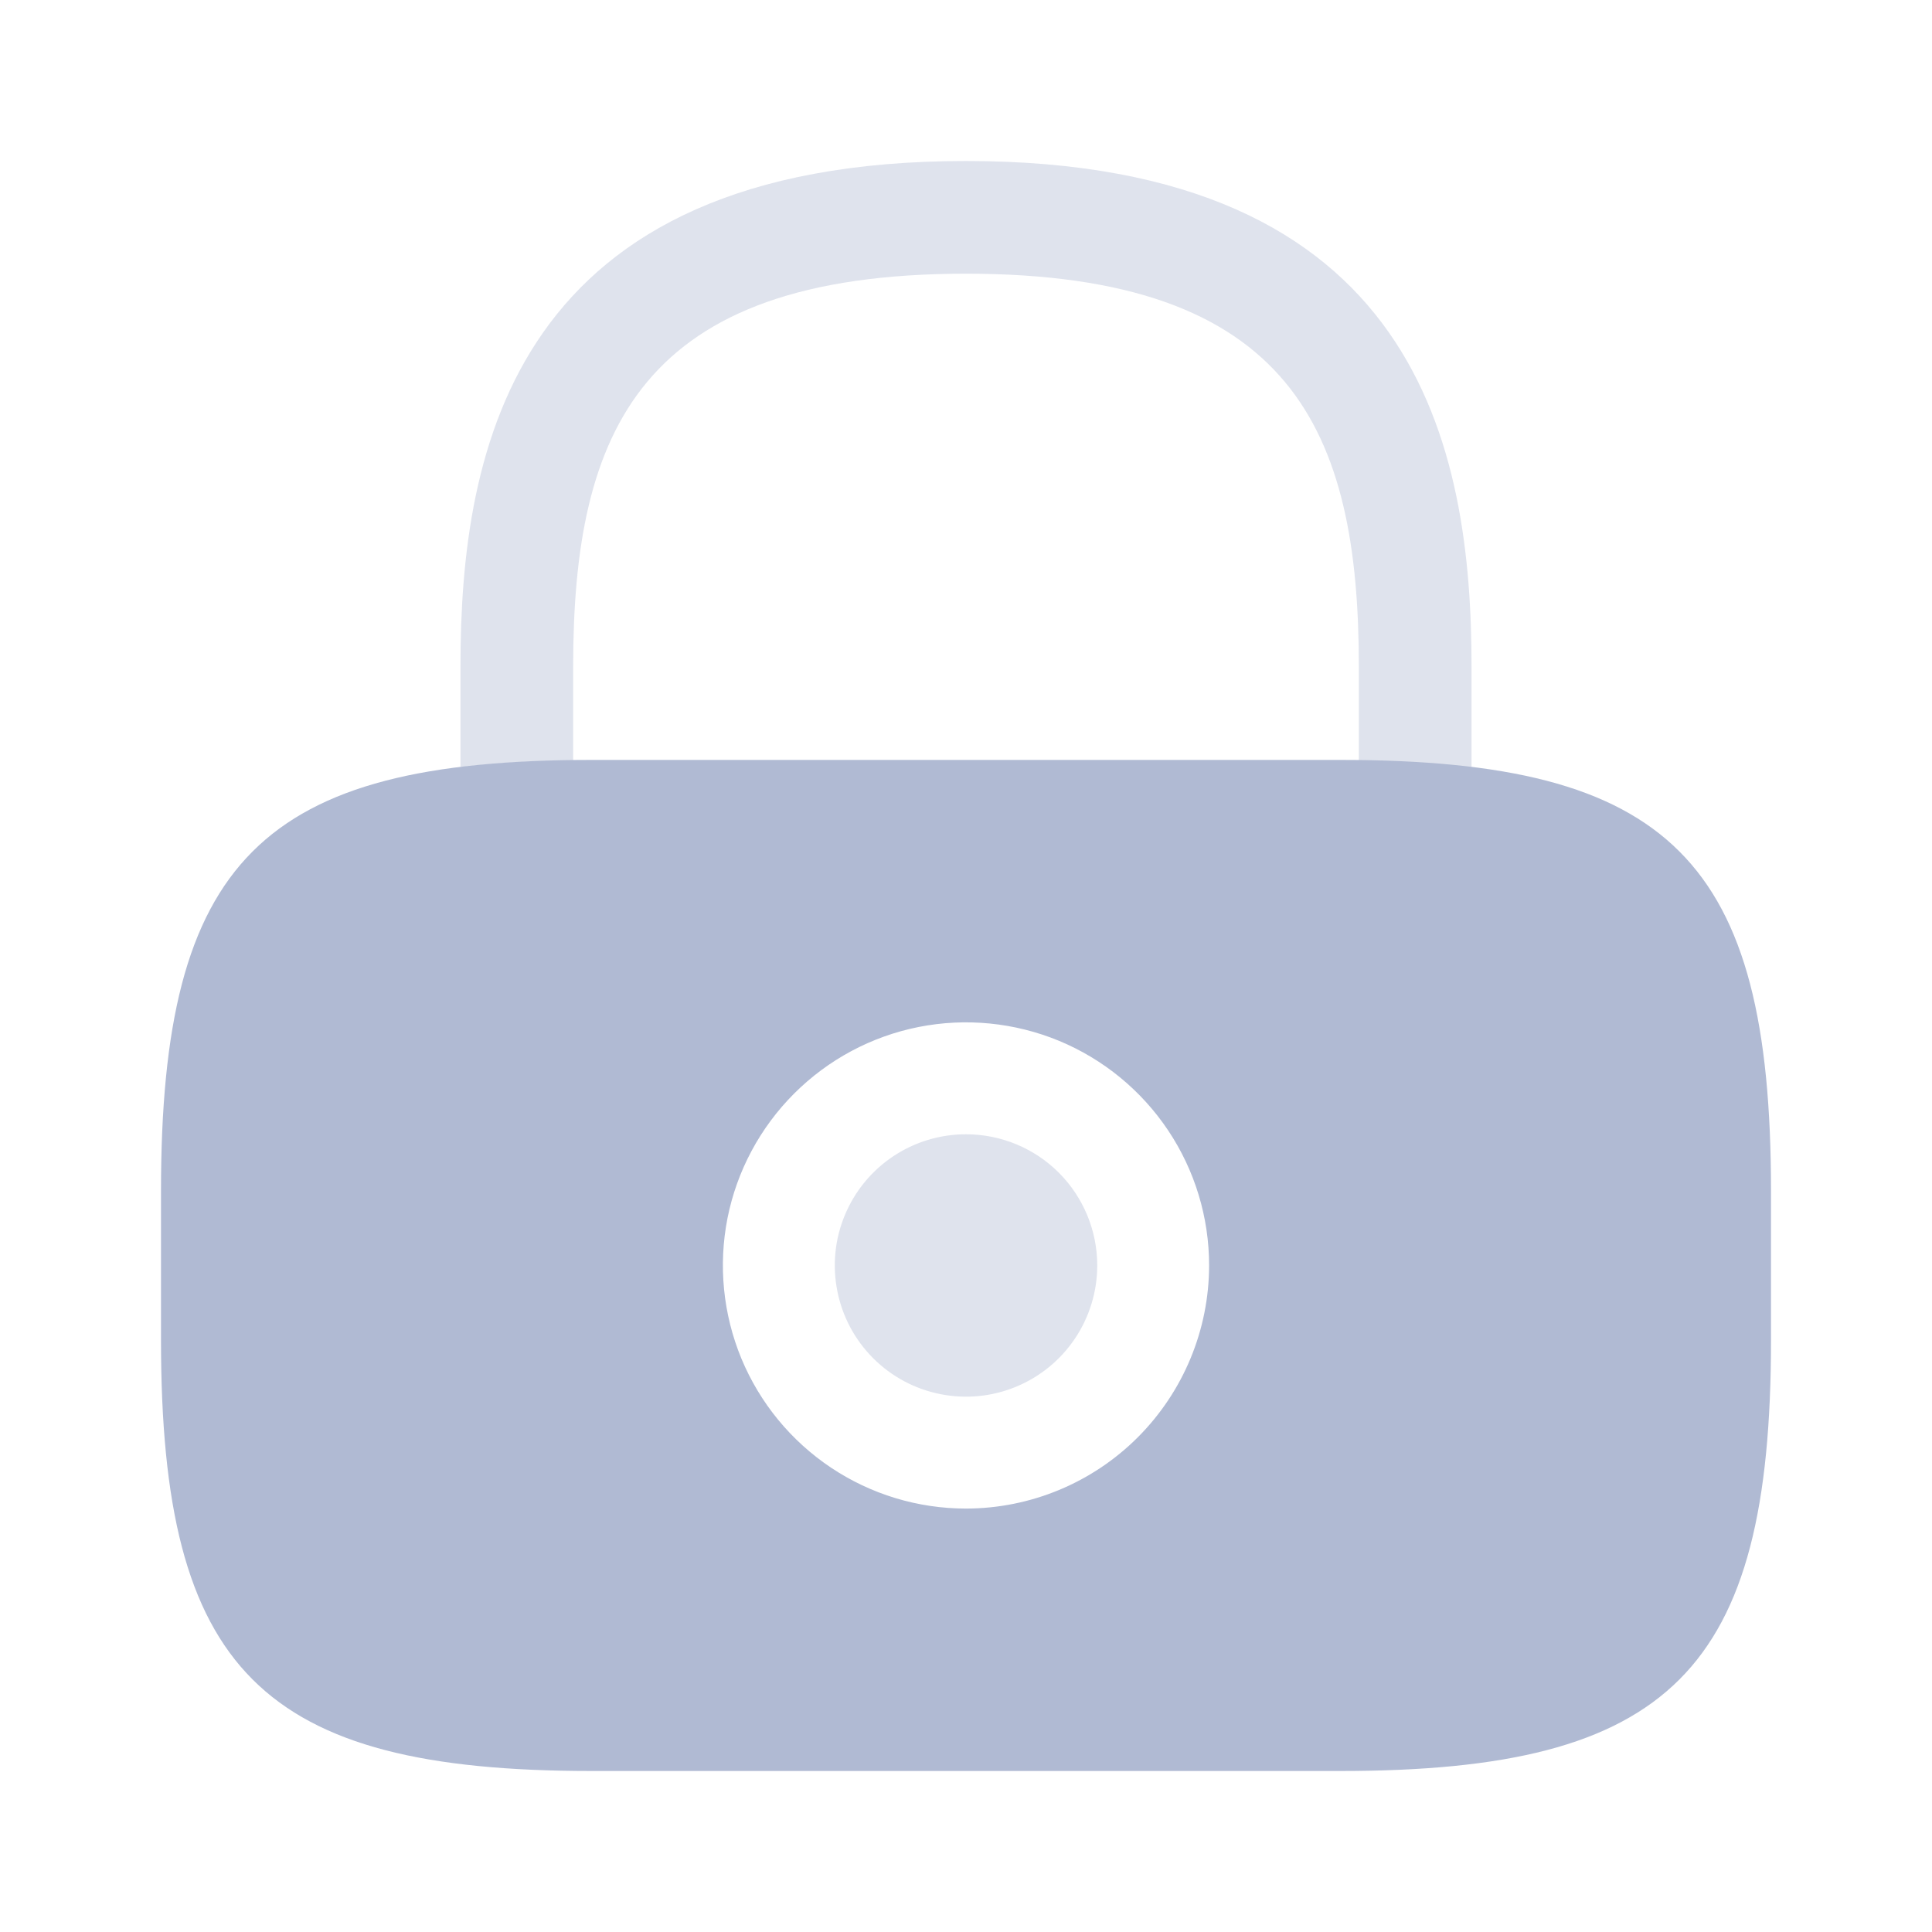 <svg width="30" height="30" viewBox="0 0 30 30" fill="none" xmlns="http://www.w3.org/2000/svg">
<path opacity="0.4" d="M17.038 19.65C17.038 20.053 16.918 20.447 16.694 20.782C16.47 21.117 16.152 21.378 15.78 21.532C15.407 21.687 14.998 21.727 14.602 21.648C14.207 21.57 13.844 21.376 13.559 21.091C13.274 20.806 13.08 20.443 13.002 20.047C12.923 19.652 12.963 19.243 13.118 18.87C13.272 18.498 13.533 18.18 13.868 17.956C14.203 17.732 14.597 17.613 15 17.613C15.54 17.613 16.059 17.827 16.441 18.209C16.823 18.591 17.038 19.11 17.038 19.65Z" fill="#B0BAD3"/>
<path d="M20.812 11.8H9.188C4.062 11.8 2.5 13.363 2.5 18.488V20.812C2.5 25.938 4.062 27.5 9.188 27.5H20.812C25.938 27.5 27.5 25.938 27.5 20.812V18.488C27.5 13.363 25.938 11.8 20.812 11.8ZM15 23.425C14.253 23.425 13.524 23.204 12.903 22.789C12.282 22.374 11.798 21.784 11.512 21.095C11.227 20.405 11.152 19.646 11.297 18.913C11.443 18.181 11.803 17.509 12.331 16.981C12.859 16.453 13.531 16.093 14.264 15.947C14.996 15.802 15.755 15.877 16.445 16.162C17.134 16.448 17.724 16.932 18.139 17.553C18.554 18.174 18.775 18.903 18.775 19.65C18.774 20.651 18.375 21.61 17.668 22.318C16.96 23.026 16.001 23.424 15 23.425Z" fill="#B0BAD3"/>
<path opacity="0.4" d="M8.9 11.812V10.35C8.9 6.688 9.938 4.25 15 4.25C20.062 4.25 21.1 6.688 21.1 10.35V11.812C21.685 11.816 22.269 11.853 22.85 11.925V10.35C22.85 6.975 22.038 2.5 15 2.5C7.963 2.5 7.15 6.975 7.15 10.35V11.912C7.731 11.845 8.315 11.811 8.9 11.812Z" fill="#B0BAD3"/>
</svg>
